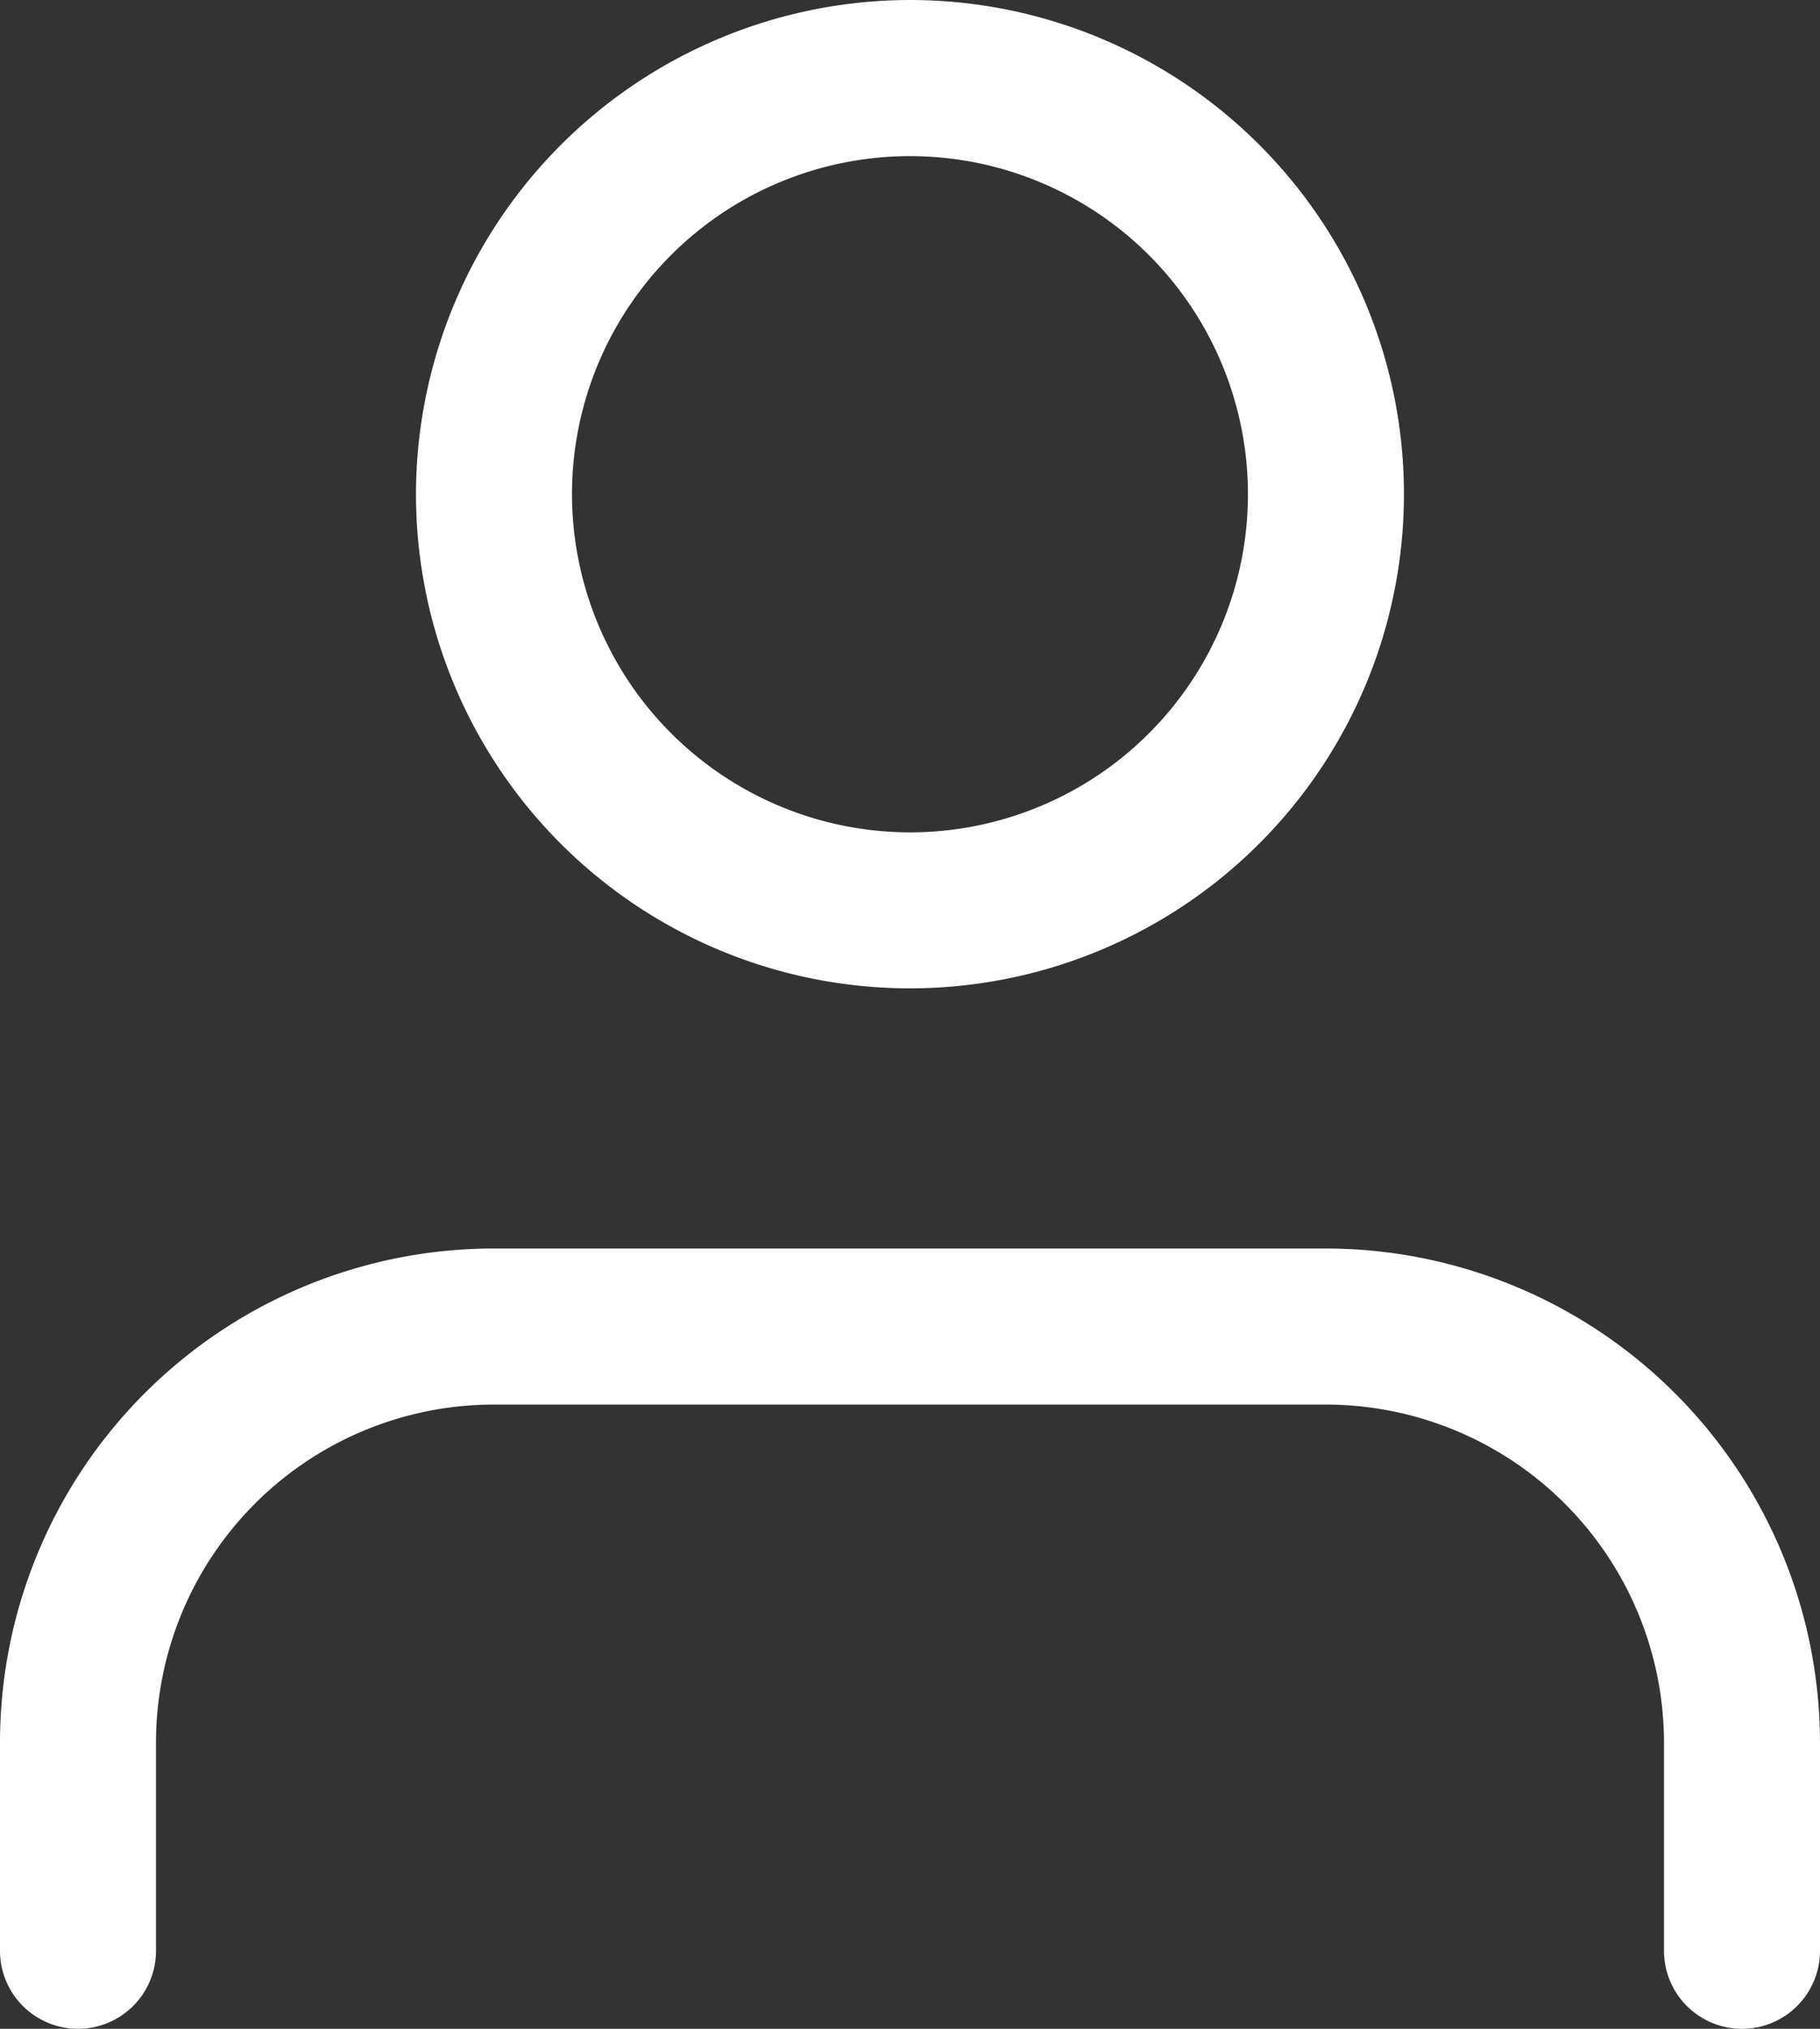 <svg xmlns="http://www.w3.org/2000/svg" width="23.333" height="26" viewBox="0 0 23.333 26"><rect x="0" y="0" width="23.333" height="26" fill="#333333" stroke="none"/><g transform="translate(-1865.002 -27)"><g transform="translate(1866.002 28)"><path d="M27.333,31.5a1,1,0,0,1-1-1V27.833A4.338,4.338,0,0,0,22,23.5H11.333A4.333,4.333,0,0,0,7,27.833V30.5a1,1,0,0,1-2,0V27.833A6.333,6.333,0,0,1,11.333,21.5H22a6.341,6.341,0,0,1,6.333,6.333V30.5A1,1,0,0,1,27.333,31.5Z" transform="translate(-6 -6.5)" fill="#fff"/><path d="M17.333,3.5A6.333,6.333,0,1,1,11,9.833,6.341,6.341,0,0,1,17.333,3.5Zm0,10.667A4.333,4.333,0,1,0,13,9.833,4.338,4.338,0,0,0,17.333,14.167Z" transform="translate(-6.667 -4.5)" fill="#fff"/></g></g></svg>